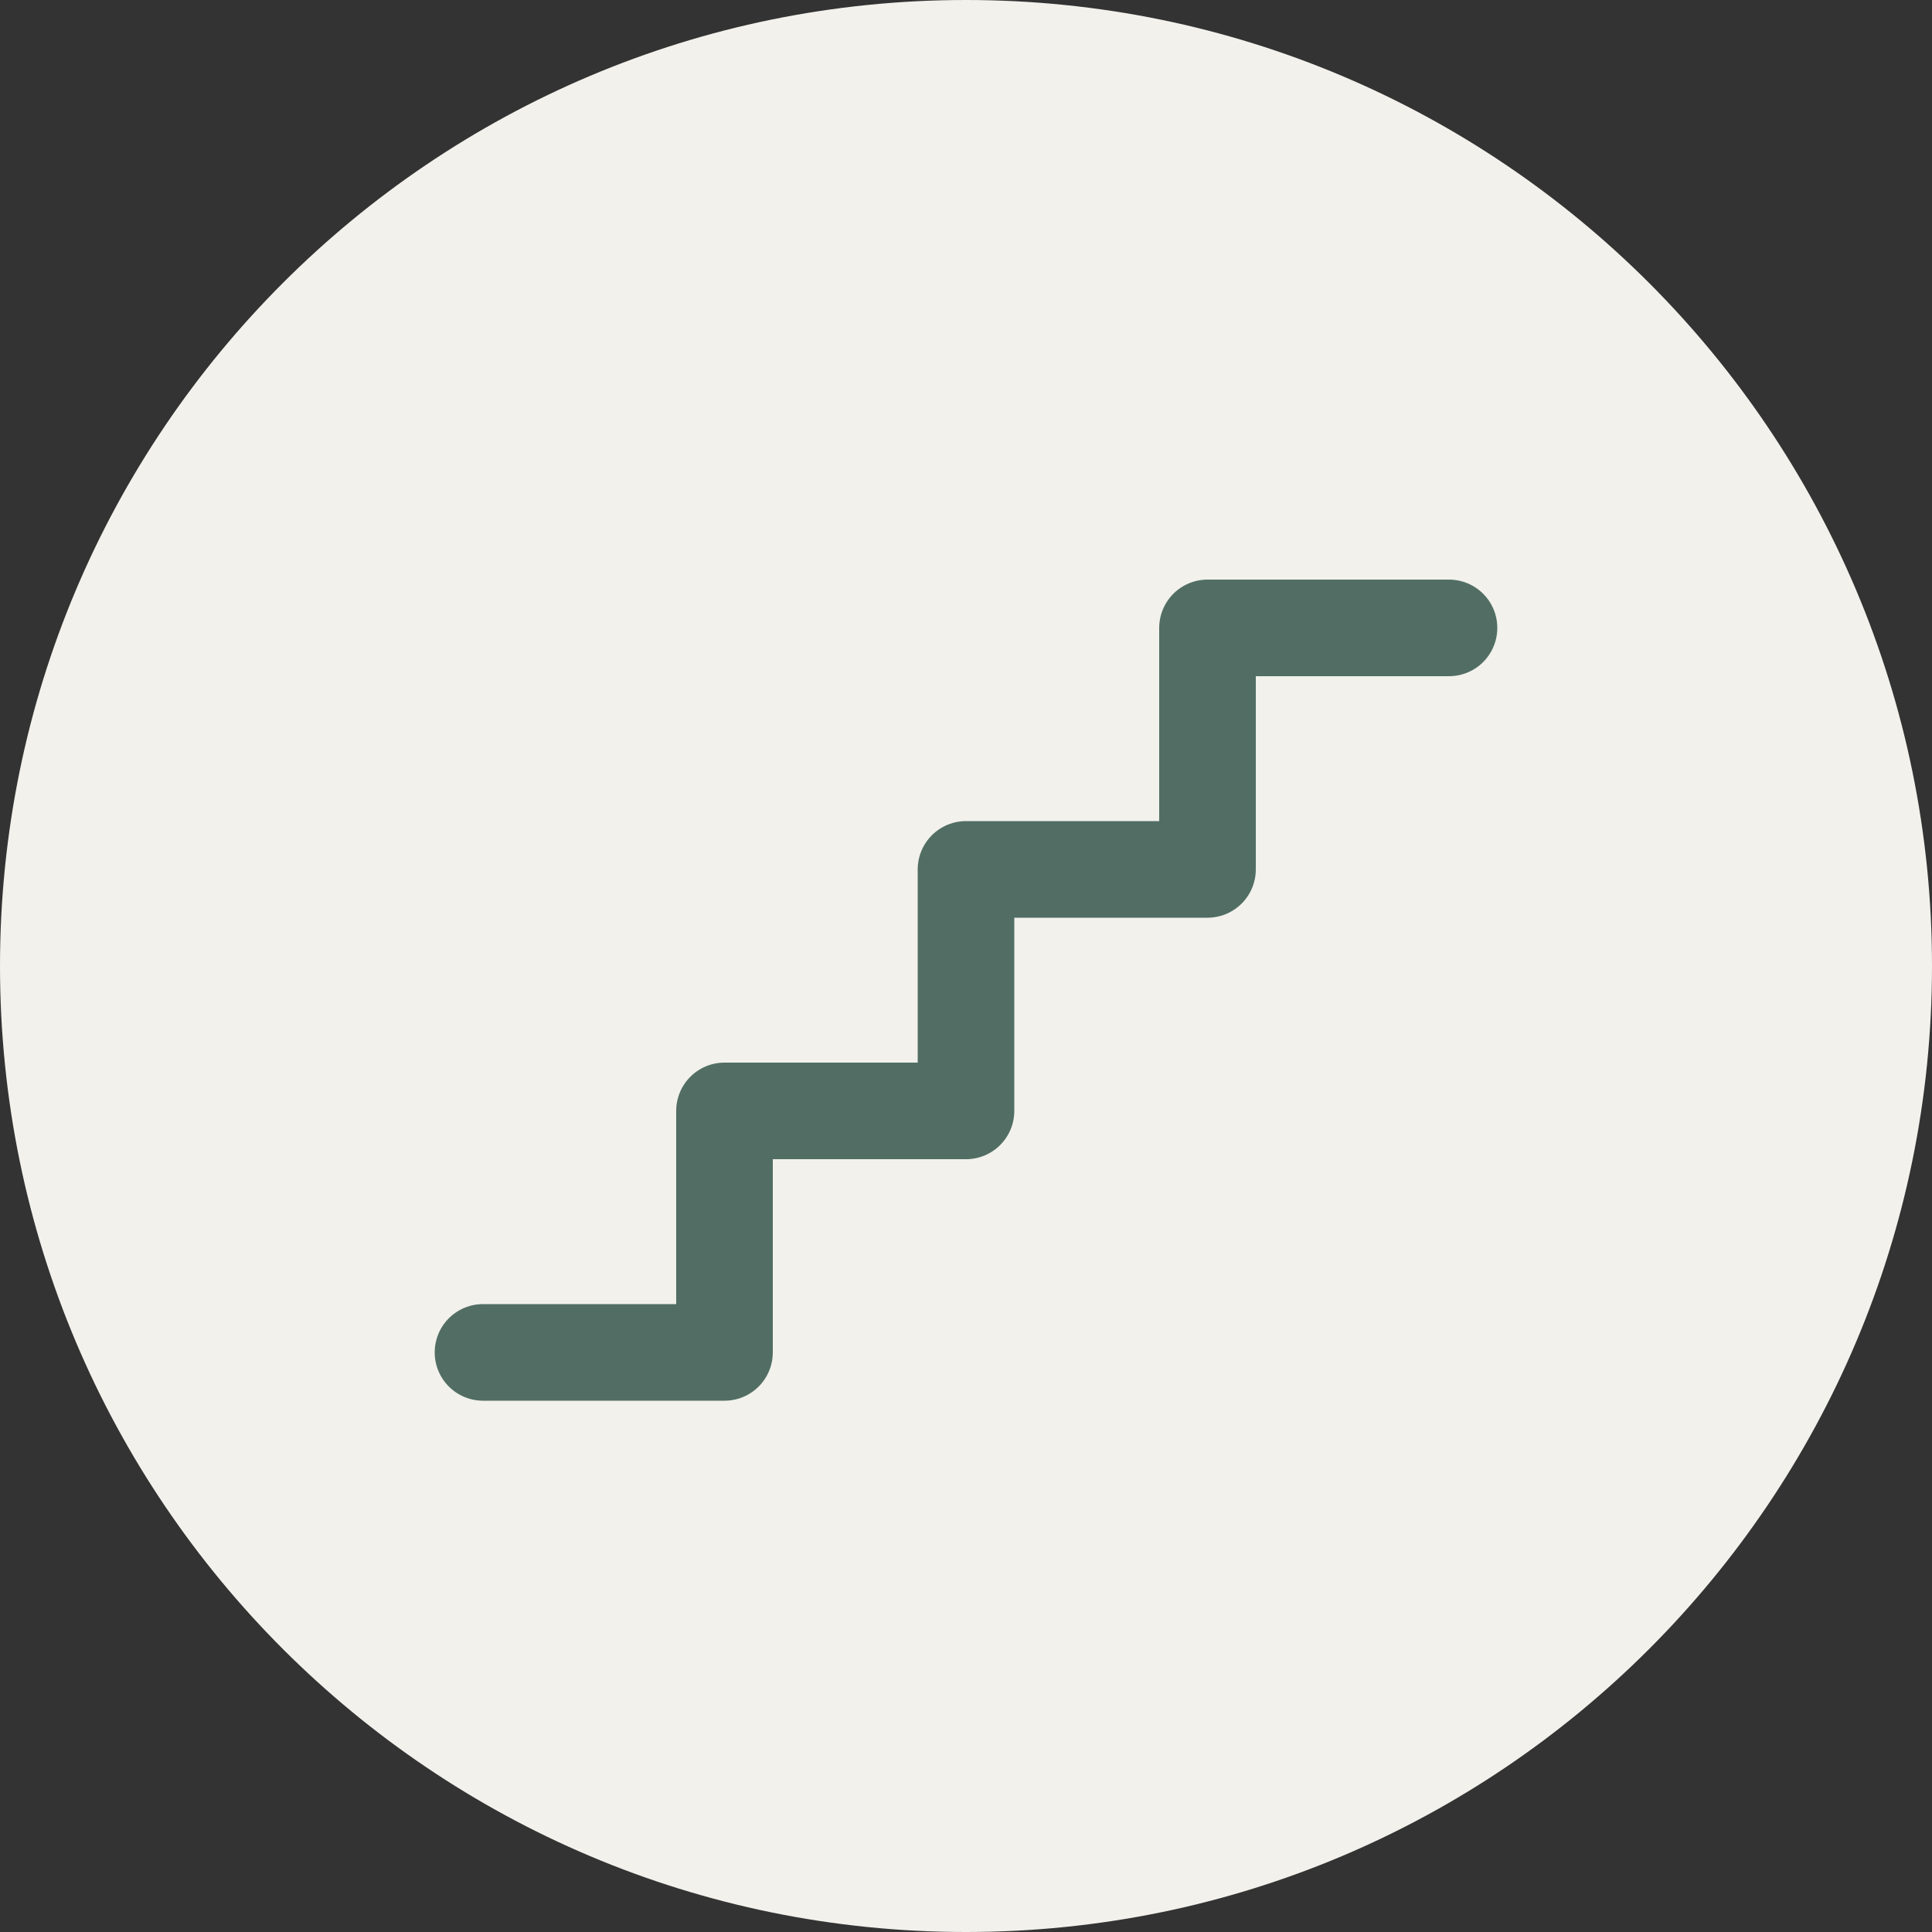  <svg
width="40"
height="40"
viewBox="0 0 40 40"
fill="none"
xmlns="http://www.w3.org/2000/svg"
>
<rect x="0" y="0" width="40" height="40" fill="#333333" stroke="none"/>
<path
    d="M0 20C0 8.954 8.954 0 20 0C31.046 0 40 8.954 40 20C40 31.046 31.046 40 20 40C8.954 40 0 31.046 0 20Z"
    fill="#F2F1EC"
/>
<path
    d="M30 13H25V18H20V23H15V28H10"
    stroke="#526E64"
    stroke-width="2"
    stroke-linecap="round"
    stroke-linejoin="round"
/>
</svg>